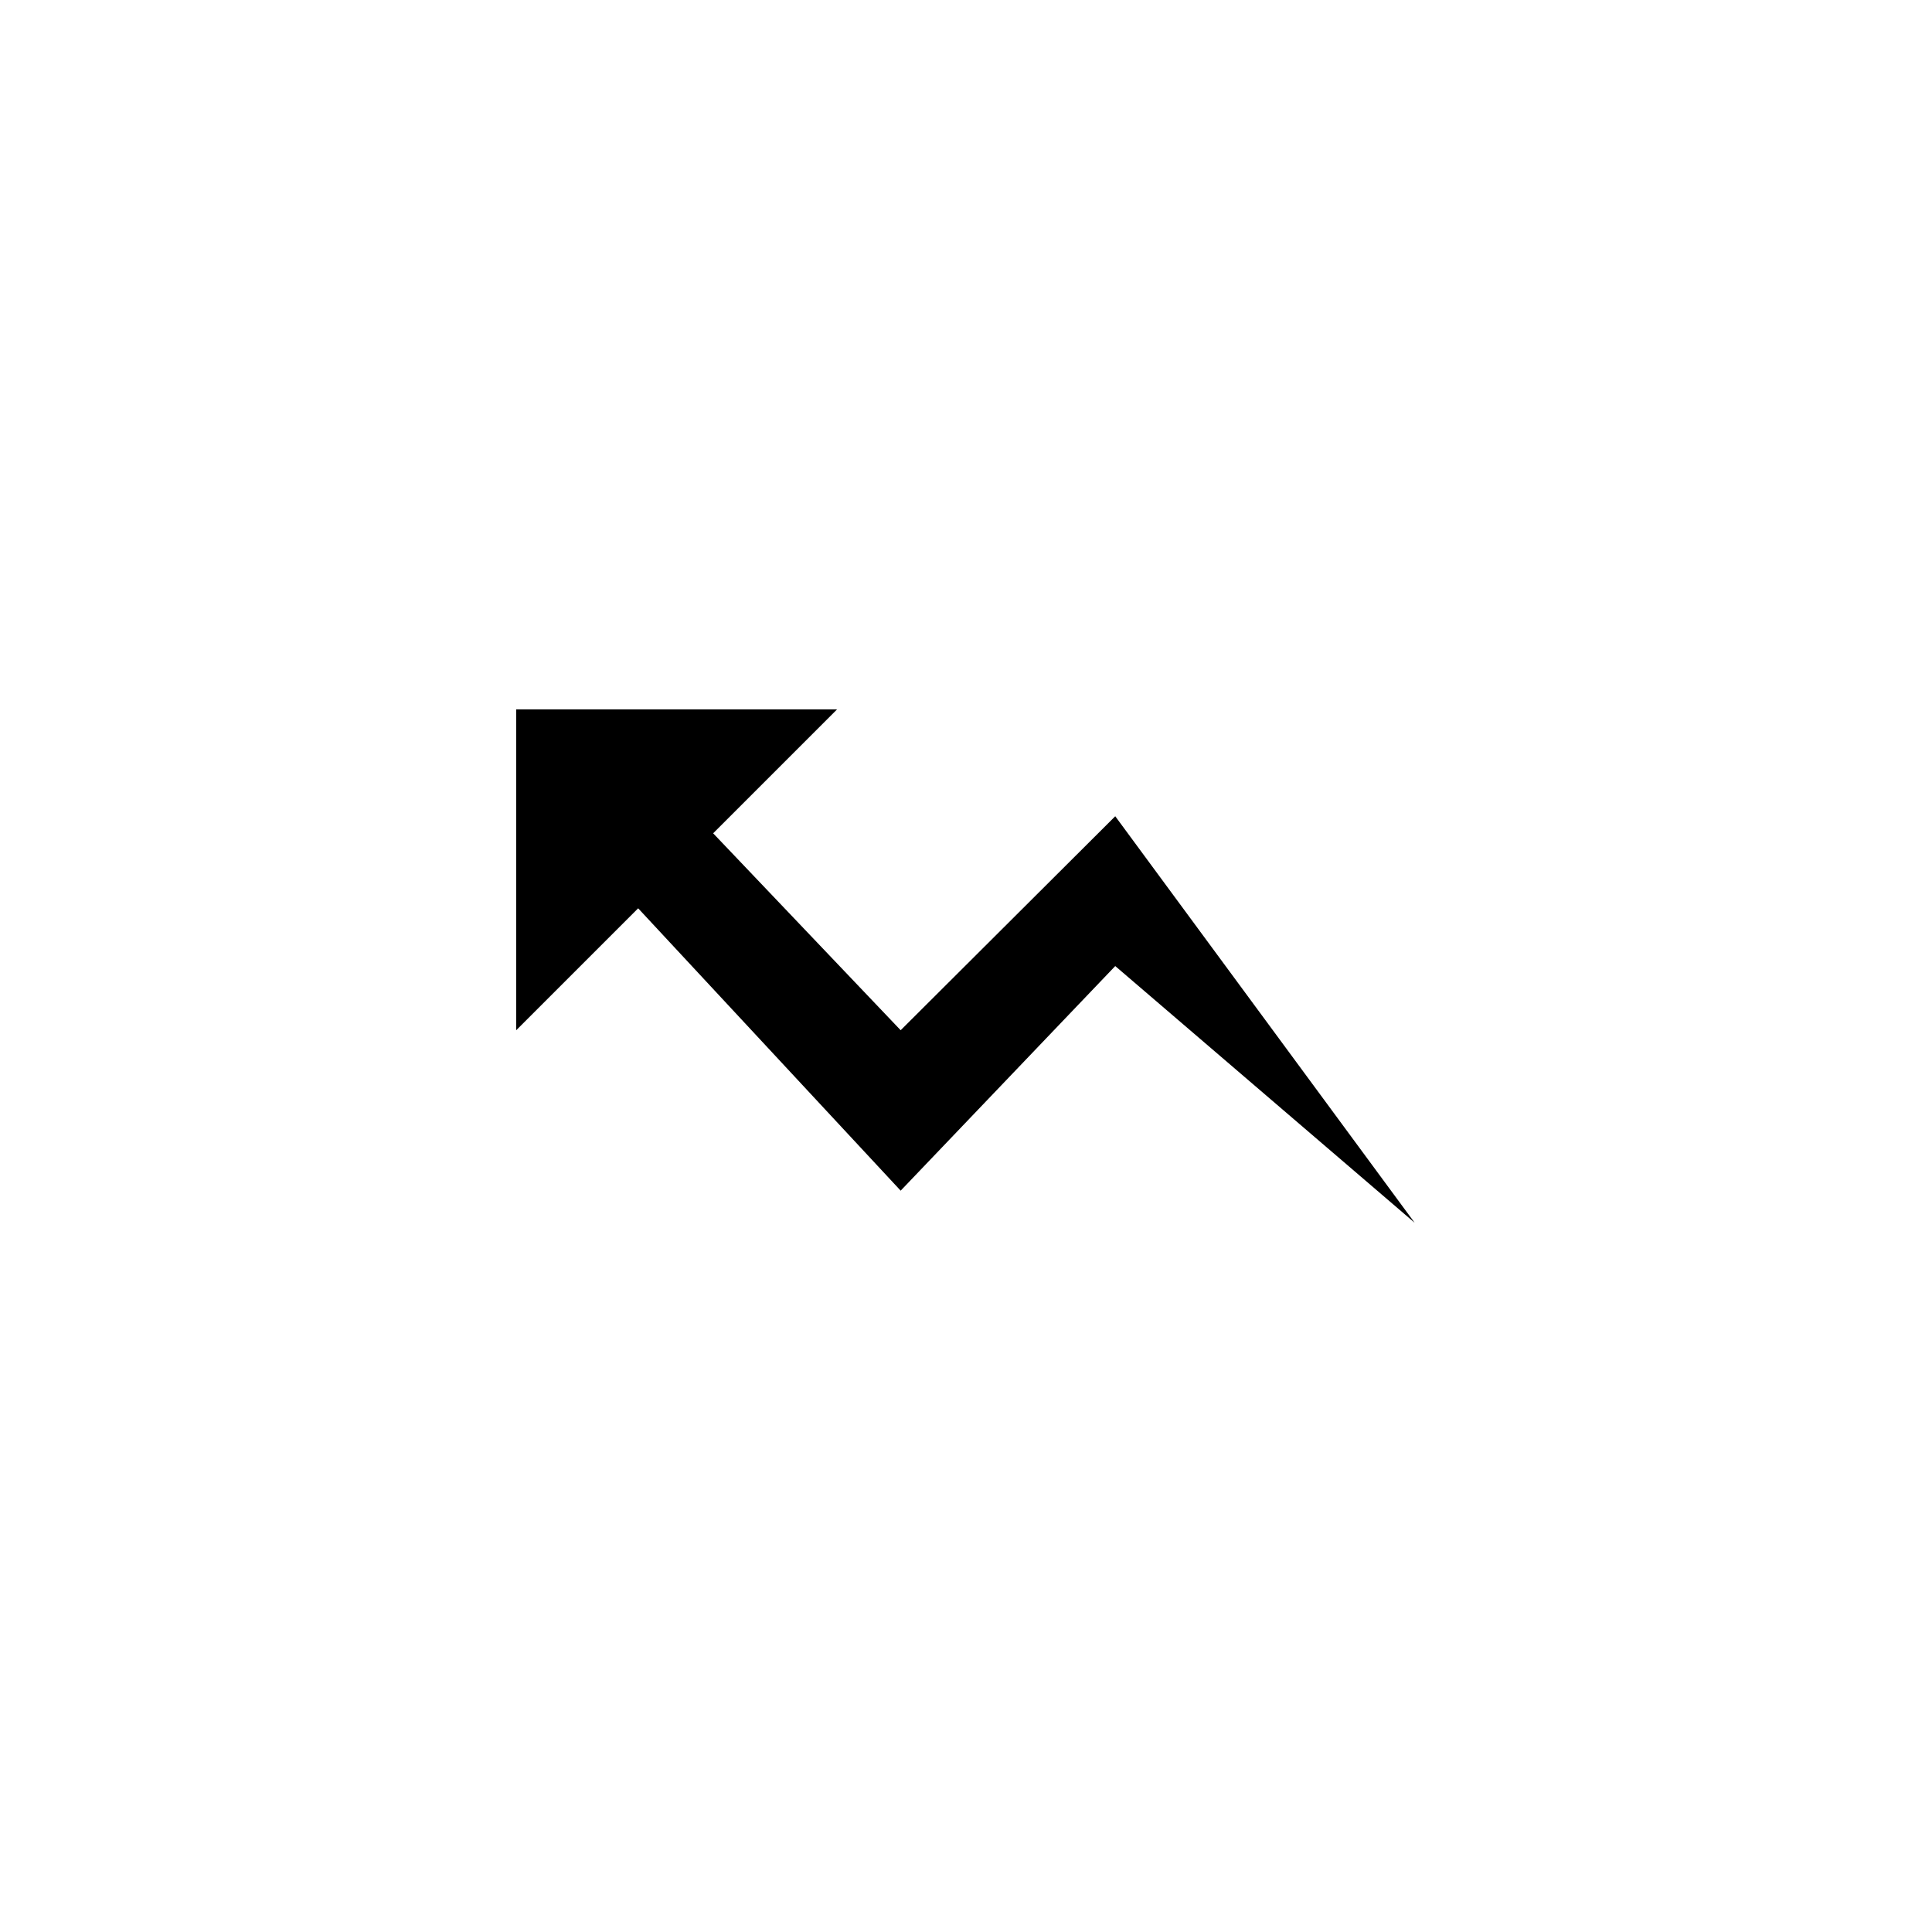 <svg xmlns="http://www.w3.org/2000/svg" width="500" height="500" viewBox="0 0 500 500"><g transform="translate(133.598,183.582)translate(116.151,66.372)rotate(0)translate(-116.151,-66.372) scale(0.519,0.519)" opacity="1"><defs class="defs"/><path transform="translate(-32,-128)" d="M192,128l-61.8,61.8l93.5,98.2l107,-106.7l149.3,202.7l-149.3,-128l-107,112l-130.9,-140.8l-60.8,60.8v-160z" fill="#000000" class="fill c1"/></g></svg>